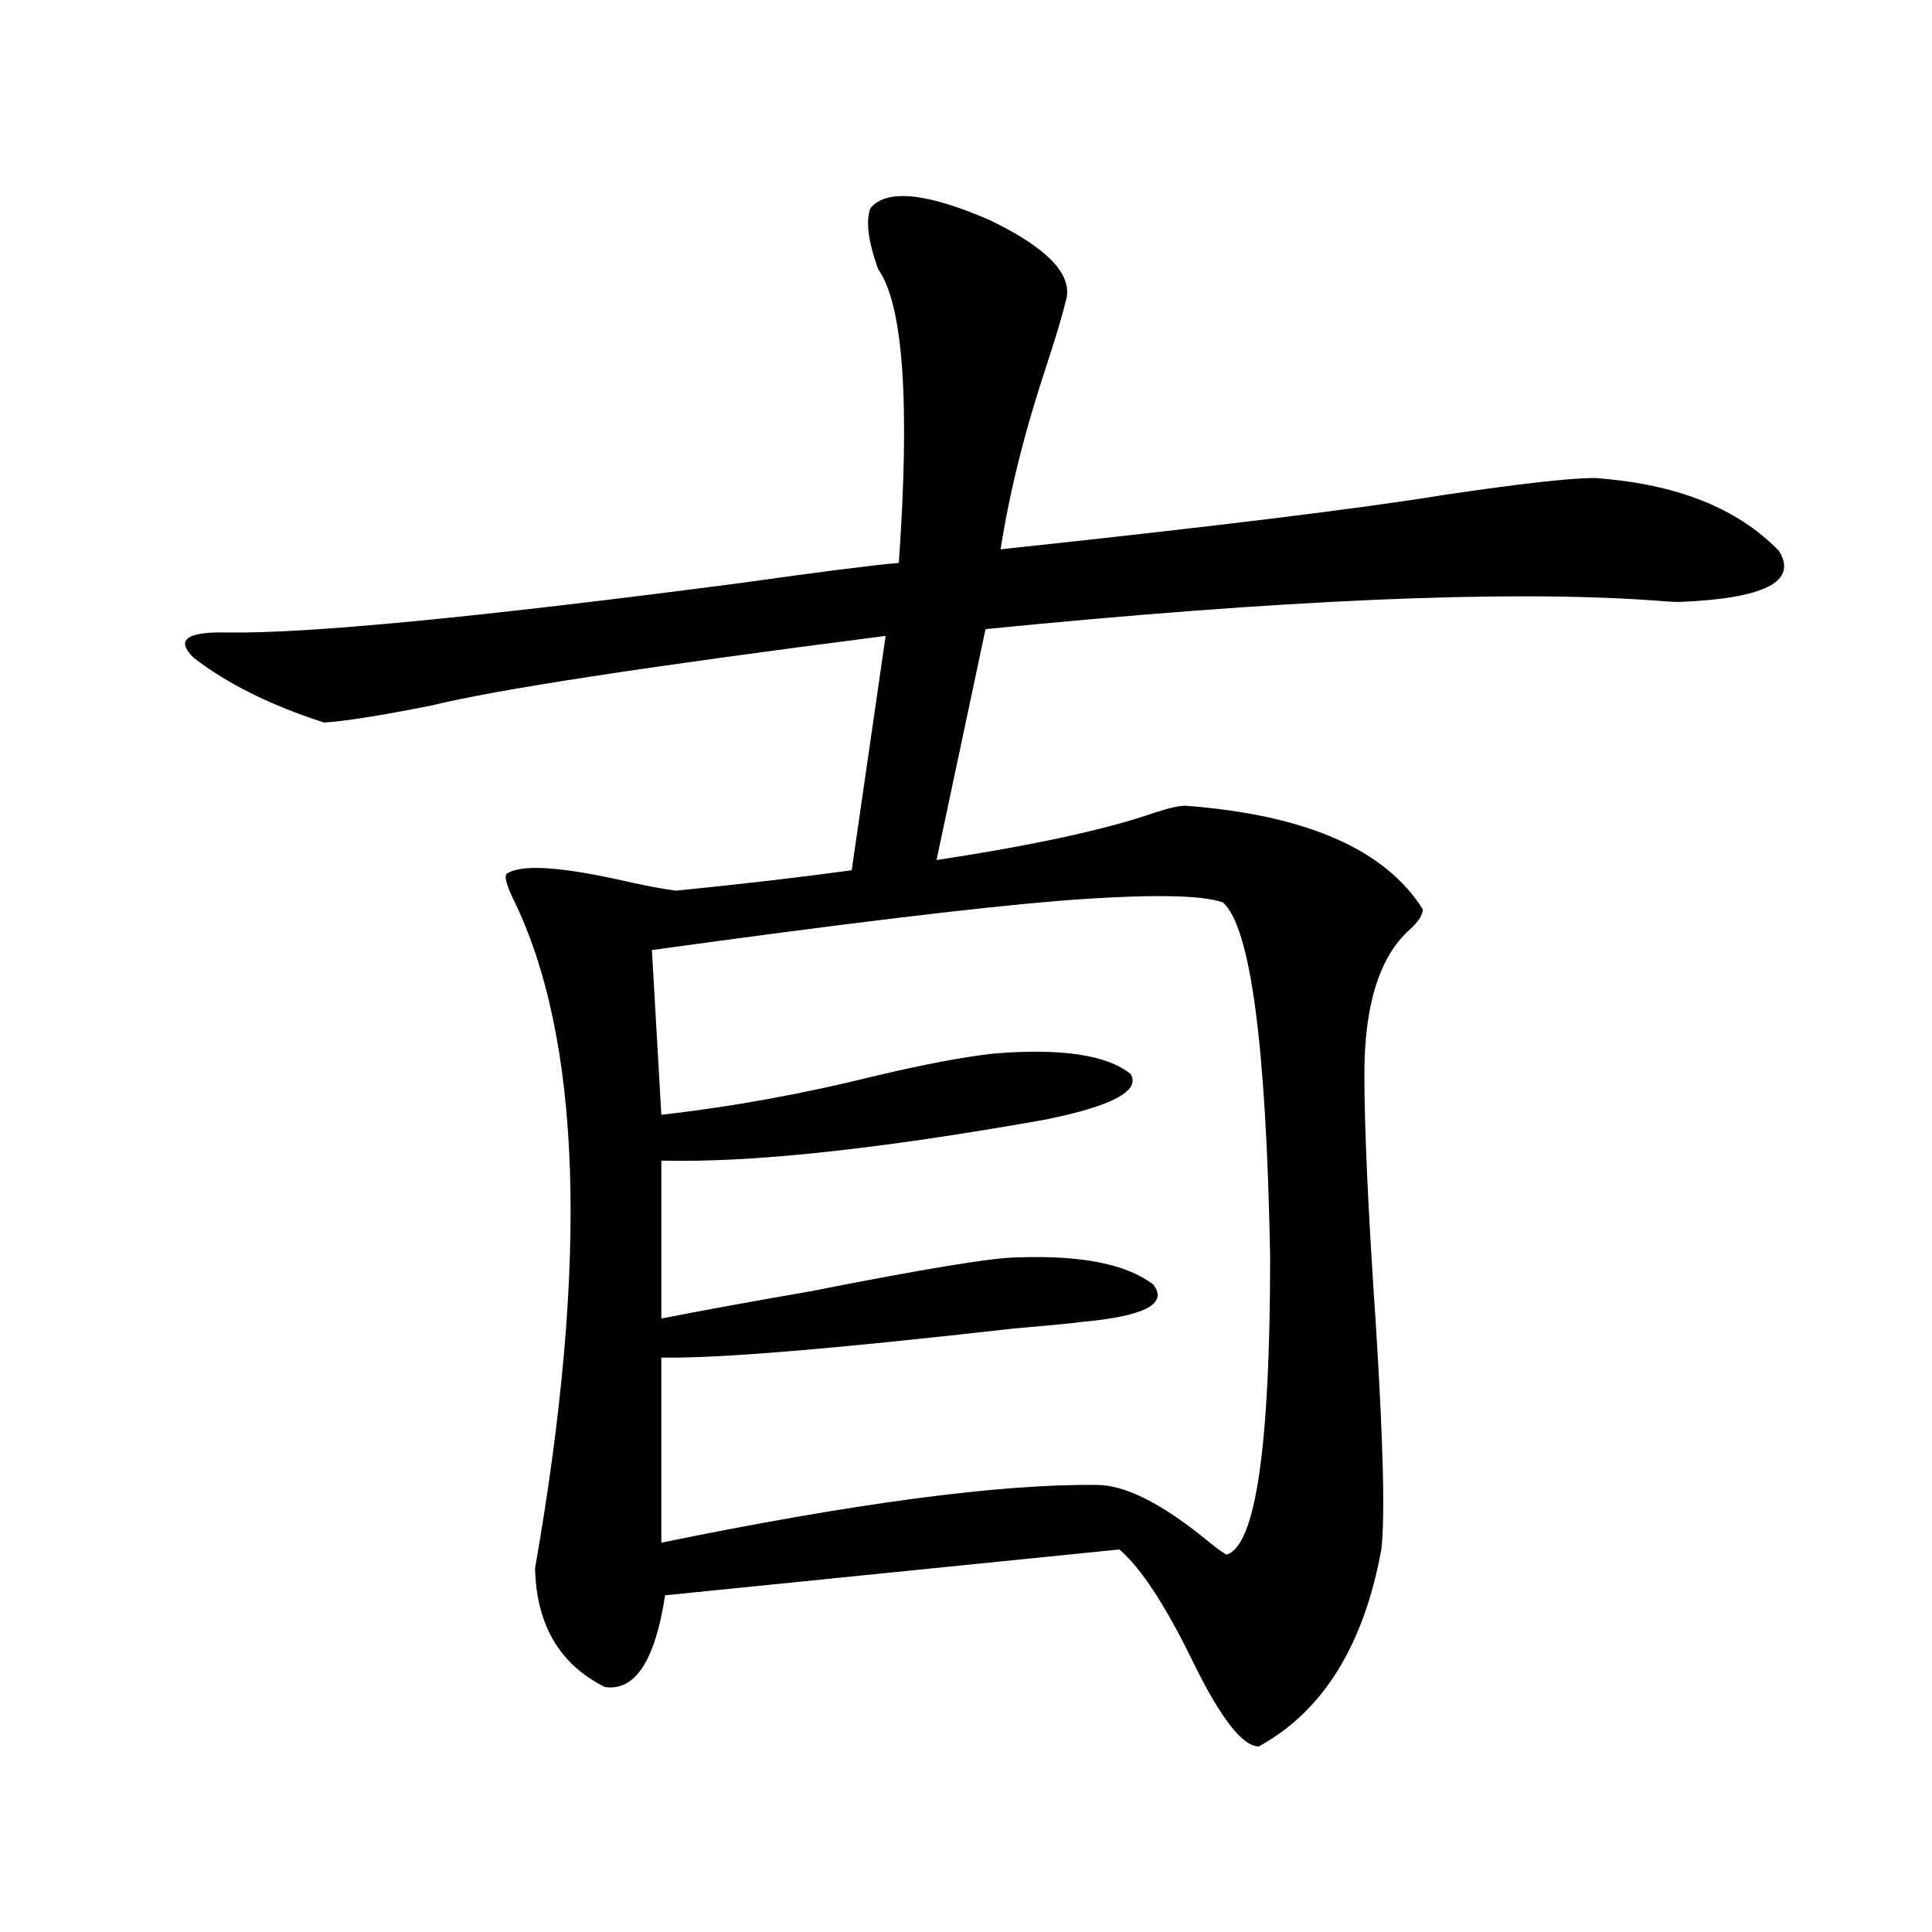 <?xml version="1.0" encoding="utf-8"?>
<!-- Generator: Adobe Illustrator 16.0.0, SVG Export Plug-In . SVG Version: 6.00 Build 0)  -->
<!DOCTYPE svg PUBLIC "-//W3C//DTD SVG 1.1//EN" "http://www.w3.org/Graphics/SVG/1.1/DTD/svg11.dtd">
<svg version="1.1" id="图层_1" xmlns="http://www.w3.org/2000/svg" xmlns:xlink="http://www.w3.org/1999/xlink" x="0px" y="0px"
	 width="1000px" height="1000px" viewBox="0 0 1000 1000" enable-background="new 0 0 1000 1000" xml:space="preserve">
<path d="M450.599,107.664c8.445-9.956,28.933-7.91,61.462,6.152c29.268,14.063,42.591,27.549,39.999,40.43
	c-1.951,8.213-5.533,20.215-10.731,36.035c-11.066,33.398-18.871,64.751-23.414,94.043
	c109.906-11.714,186.337-21.094,229.263-28.125c39.664-5.85,65.685-8.789,78.047-8.789c42.271,2.939,74.145,15.532,95.607,37.793
	c9.756,15.82-7.484,24.609-51.706,26.367c-2.606,0-7.484-0.288-14.634-0.879c-76.096-5.273-190.895-0.288-344.382,14.941
	l-25.365,119.531c50.075-7.607,87.803-15.82,113.168-24.609c7.149-2.334,12.348-3.516,15.609-3.516
	c62.438,4.697,103.412,22.563,122.924,53.613c0,2.939-2.286,6.455-6.829,10.547c-15.609,14.063-23.414,38.975-23.414,74.707
	c0,28.125,1.951,70.903,5.854,128.32c3.902,61.523,4.878,100.786,2.927,117.773c-9.115,49.796-30.243,83.785-63.413,101.953
	c-8.46,0-19.847-14.652-34.146-43.945C603.11,830.716,590.428,811.38,579.376,802L344.26,825.73
	c-5.213,33.976-15.609,49.796-31.219,47.461c-23.414-11.728-35.456-32.23-36.097-61.523
	c27.957-159.37,24.055-275.098-11.707-347.168c-3.262-7.031-4.237-11.123-2.927-12.305c7.149-4.683,25.686-3.804,55.608,2.637
	c15.609,3.516,26.341,5.576,32.194,6.152c35.121-3.516,65.364-7.031,90.729-10.547l17.561-121.289
	c-123.579,15.82-201.946,27.837-235.116,36.035c-26.676,5.273-45.212,8.213-55.608,8.789c-27.316-8.789-49.755-19.912-67.315-33.398
	c-9.756-9.365-3.902-13.76,17.561-13.184c41.615,0.591,129.753-7.91,264.384-25.488c41.615-5.85,69.267-9.365,82.925-10.547
	c5.854-83.193,2.271-133.882-10.731-152.051C449.288,124.666,447.992,114.119,450.599,107.664z M633.033,467.137
	c-11.066-4.092-39.358-4.395-84.876-0.879c-42.926,3.516-113.168,12.017-210.727,25.488L342.309,577
	c36.417-4.092,73.489-10.835,111.217-20.215c24.71-5.85,44.877-9.668,60.486-11.426c35.121-2.925,58.855,0.591,71.218,10.547
	c5.198,8.789-9.756,16.699-44.877,23.73c-85.852,15.244-151.871,22.275-198.044,21.094v81.738
	c20.808-4.092,46.493-8.789,77.071-14.063c59.176-11.714,94.952-17.578,107.314-17.578c33.17-1.167,56.584,3.516,70.242,14.063
	c7.805,9.971-4.558,16.411-37.072,19.336c-3.902,0.591-15.944,1.758-36.097,3.516c-93.016,10.547-153.502,15.532-181.459,14.941
	v95.801c100.15-20.503,175.271-30.459,225.36-29.883c14.954,0,34.466,9.971,58.535,29.883c5.198,4.106,8.125,6.152,8.78,6.152
	c14.954-4.683,22.438-55.947,22.438-153.809C655.472,541.268,647.332,480.032,633.033,467.137z"/>
</svg>
